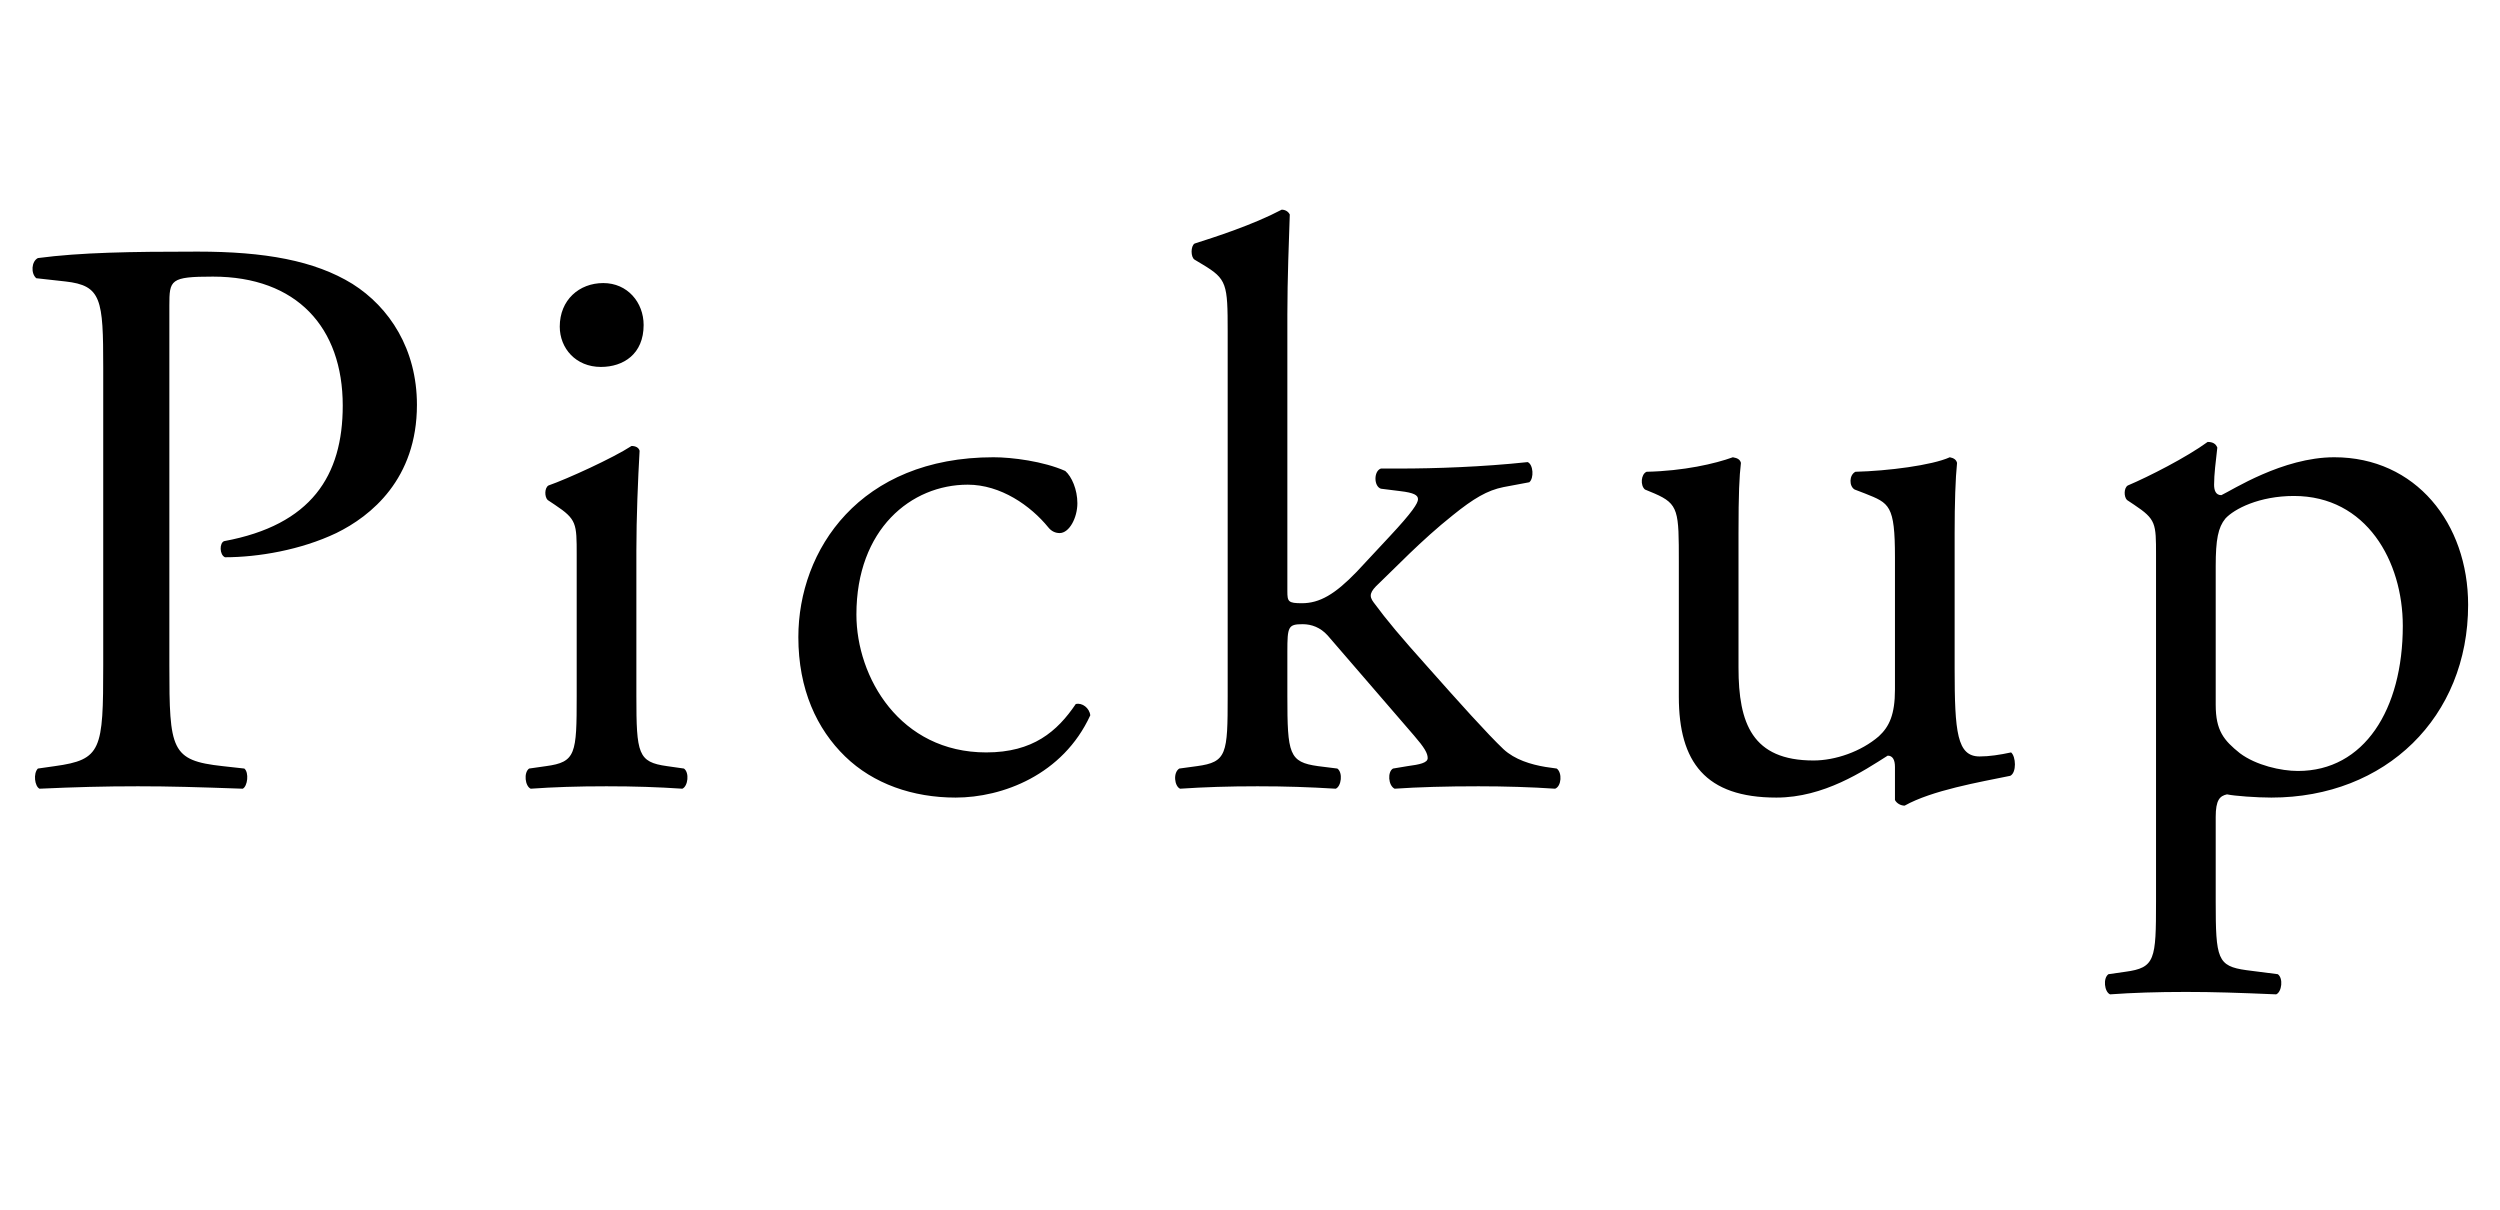 <svg width="124" height="60" viewBox="0 0 124 60" fill="none" xmlns="http://www.w3.org/2000/svg">
<path d="M8.4 15.16V33C8.4 37.2 8.48 37.72 11.04 38L12.12 38.12C12.36 38.32 12.28 39 12.04 39.12C9.76 39.04 8.44 39 6.84 39C5.16 39 3.72 39.04 1.96 39.12C1.72 39 1.64 38.36 1.88 38.12L2.72 38C5.04 37.68 5.12 37.2 5.12 33V18.24C5.12 14.84 5.04 14.16 3.24 13.96L1.8 13.8C1.52 13.56 1.56 12.96 1.88 12.8C4 12.52 6.48 12.48 9.8 12.48C13.12 12.48 15.6 12.92 17.48 14.08C19.32 15.24 20.68 17.32 20.68 20.08C20.68 23.76 18.4 25.6 16.68 26.44C14.92 27.28 12.8 27.64 11.16 27.64C10.88 27.52 10.88 26.92 11.12 26.84C15.44 26.04 17 23.6 17 20.12C17 16.24 14.72 13.72 10.56 13.72C8.44 13.72 8.4 13.88 8.4 15.16ZM28.604 34.52V27.52C28.604 25.96 28.604 25.76 27.524 25.04L27.164 24.8C27.004 24.64 27.004 24.2 27.204 24.08C28.124 23.76 30.404 22.72 31.324 22.12C31.524 22.12 31.684 22.2 31.724 22.36C31.644 23.76 31.564 25.68 31.564 27.32V34.52C31.564 37.4 31.644 37.8 33.084 38L33.924 38.12C34.204 38.32 34.124 39 33.844 39.12C32.644 39.04 31.484 39 30.084 39C28.644 39 27.444 39.04 26.324 39.12C26.044 39 25.964 38.32 26.244 38.12L27.084 38C28.564 37.8 28.604 37.4 28.604 34.52ZM29.924 14.04C31.124 14.04 31.924 15 31.924 16.12C31.924 17.56 30.924 18.2 29.804 18.2C28.564 18.2 27.764 17.28 27.764 16.2C27.764 14.88 28.724 14.04 29.924 14.04ZM49.278 22.68C50.198 22.68 51.758 22.88 52.838 23.36C53.158 23.64 53.438 24.28 53.438 24.96C53.438 25.68 53.038 26.44 52.558 26.44C52.358 26.44 52.158 26.36 51.998 26.16C51.118 25.08 49.638 24.04 47.998 24.04C45.198 24.04 42.478 26.24 42.478 30.48C42.478 33.6 44.638 37.32 48.918 37.32C51.238 37.32 52.438 36.28 53.358 34.92C53.678 34.84 54.038 35.12 54.078 35.48C52.718 38.44 49.718 39.56 47.398 39.56C45.278 39.56 43.318 38.88 41.918 37.52C40.518 36.16 39.598 34.2 39.598 31.6C39.598 27.28 42.638 22.68 49.278 22.68ZM60.893 34.52V16.44C60.893 14.08 60.853 13.84 59.653 13.12L59.253 12.88C59.053 12.76 59.053 12.2 59.253 12.08C60.253 11.76 62.133 11.16 63.573 10.4C63.733 10.4 63.893 10.48 63.973 10.64C63.933 11.84 63.853 13.84 63.853 15.6V29.32C63.853 29.84 63.893 29.92 64.573 29.92C65.453 29.92 66.213 29.48 67.293 28.36L68.933 26.6C70.053 25.4 70.333 24.96 70.333 24.76C70.333 24.56 70.133 24.44 69.453 24.36L68.493 24.24C68.133 24.12 68.133 23.36 68.493 23.24H69.413C71.173 23.24 73.533 23.16 75.773 22.92C76.053 23.04 76.093 23.72 75.853 23.92L74.573 24.16C73.773 24.32 73.093 24.72 72.053 25.56C70.493 26.8 69.133 28.24 68.413 28.92C67.933 29.36 67.893 29.56 68.133 29.88C68.813 30.8 69.453 31.56 70.813 33.08C72.373 34.84 73.773 36.4 74.573 37.16C75.133 37.68 75.933 37.92 76.653 38.04L77.213 38.12C77.493 38.32 77.453 39 77.133 39.12C75.973 39.04 74.613 39 73.333 39C71.733 39 70.333 39.04 69.173 39.12C68.853 38.96 68.813 38.28 69.093 38.12L69.813 38C70.413 37.92 70.813 37.84 70.813 37.6C70.813 37.36 70.653 37.08 70.133 36.48L65.853 31.52C65.493 31.12 65.053 30.96 64.613 30.96C63.893 30.96 63.853 31.08 63.853 32.32V34.52C63.853 37.4 63.933 37.8 65.373 38L66.333 38.12C66.613 38.32 66.533 39 66.253 39.12C64.933 39.04 63.773 39 62.373 39C60.933 39 59.733 39.04 58.533 39.12C58.253 39 58.173 38.32 58.493 38.12L59.373 38C60.853 37.8 60.893 37.4 60.893 34.52ZM86.23 26.44V33.12C86.23 35.88 86.91 37.72 89.95 37.72C91.03 37.72 92.31 37.28 93.19 36.52C93.71 36.04 93.99 35.44 93.99 34.2V27.64C93.99 25.04 93.71 24.96 92.51 24.48L91.99 24.28C91.71 24.12 91.71 23.56 92.03 23.4C93.63 23.36 95.83 23.08 96.71 22.68C96.91 22.72 97.03 22.8 97.07 22.96C96.99 23.72 96.95 24.96 96.95 26.44V33.16C96.95 36.32 97.07 37.52 98.19 37.52C98.67 37.52 99.19 37.44 99.75 37.32C99.99 37.52 100.03 38.32 99.71 38.48C98.15 38.8 95.83 39.2 94.47 39.96C94.27 39.96 94.07 39.84 93.99 39.68V38.04C93.99 37.68 93.87 37.48 93.63 37.48C92.43 38.24 90.47 39.56 88.11 39.56C84.59 39.56 83.27 37.8 83.27 34.56V27.88C83.27 25.36 83.27 25 82.07 24.48L81.59 24.28C81.35 24.08 81.39 23.52 81.67 23.4C83.51 23.36 85.07 23 85.95 22.68C86.19 22.72 86.31 22.8 86.35 22.96C86.27 23.64 86.23 24.48 86.23 26.44ZM106.939 44.72V27.52C106.939 25.96 106.939 25.76 105.859 25.04L105.499 24.8C105.339 24.64 105.339 24.2 105.539 24.08C106.579 23.64 108.459 22.68 109.499 21.92C109.739 21.92 109.899 22 109.979 22.2C109.899 22.92 109.819 23.52 109.819 24.04C109.819 24.32 109.899 24.56 110.179 24.56C110.699 24.32 113.219 22.68 115.779 22.68C119.819 22.68 122.419 25.96 122.419 30C122.419 35.56 118.339 39.56 112.659 39.56C111.939 39.56 110.819 39.48 110.459 39.4C110.099 39.48 109.899 39.68 109.899 40.52V44.72C109.899 47.56 109.979 47.92 111.419 48.12L112.979 48.32C113.259 48.52 113.179 49.2 112.899 49.32C110.979 49.24 109.819 49.2 108.419 49.2C106.979 49.2 105.779 49.24 104.659 49.32C104.379 49.2 104.299 48.52 104.579 48.32L105.419 48.2C106.899 48 106.939 47.6 106.939 44.72ZM109.899 28.08V34.96C109.899 36.24 110.299 36.72 111.099 37.36C111.899 37.96 113.139 38.24 113.979 38.24C117.259 38.24 119.179 35.2 119.179 31.04C119.179 27.84 117.379 24.6 113.779 24.6C112.059 24.6 110.819 25.24 110.379 25.72C110.019 26.16 109.899 26.76 109.899 28.08Z" fill="#292524" style="fill:#292524;fill:color(display-p3 0.161 0.145 0.141);fill-opacity:1;"/>
</svg>
